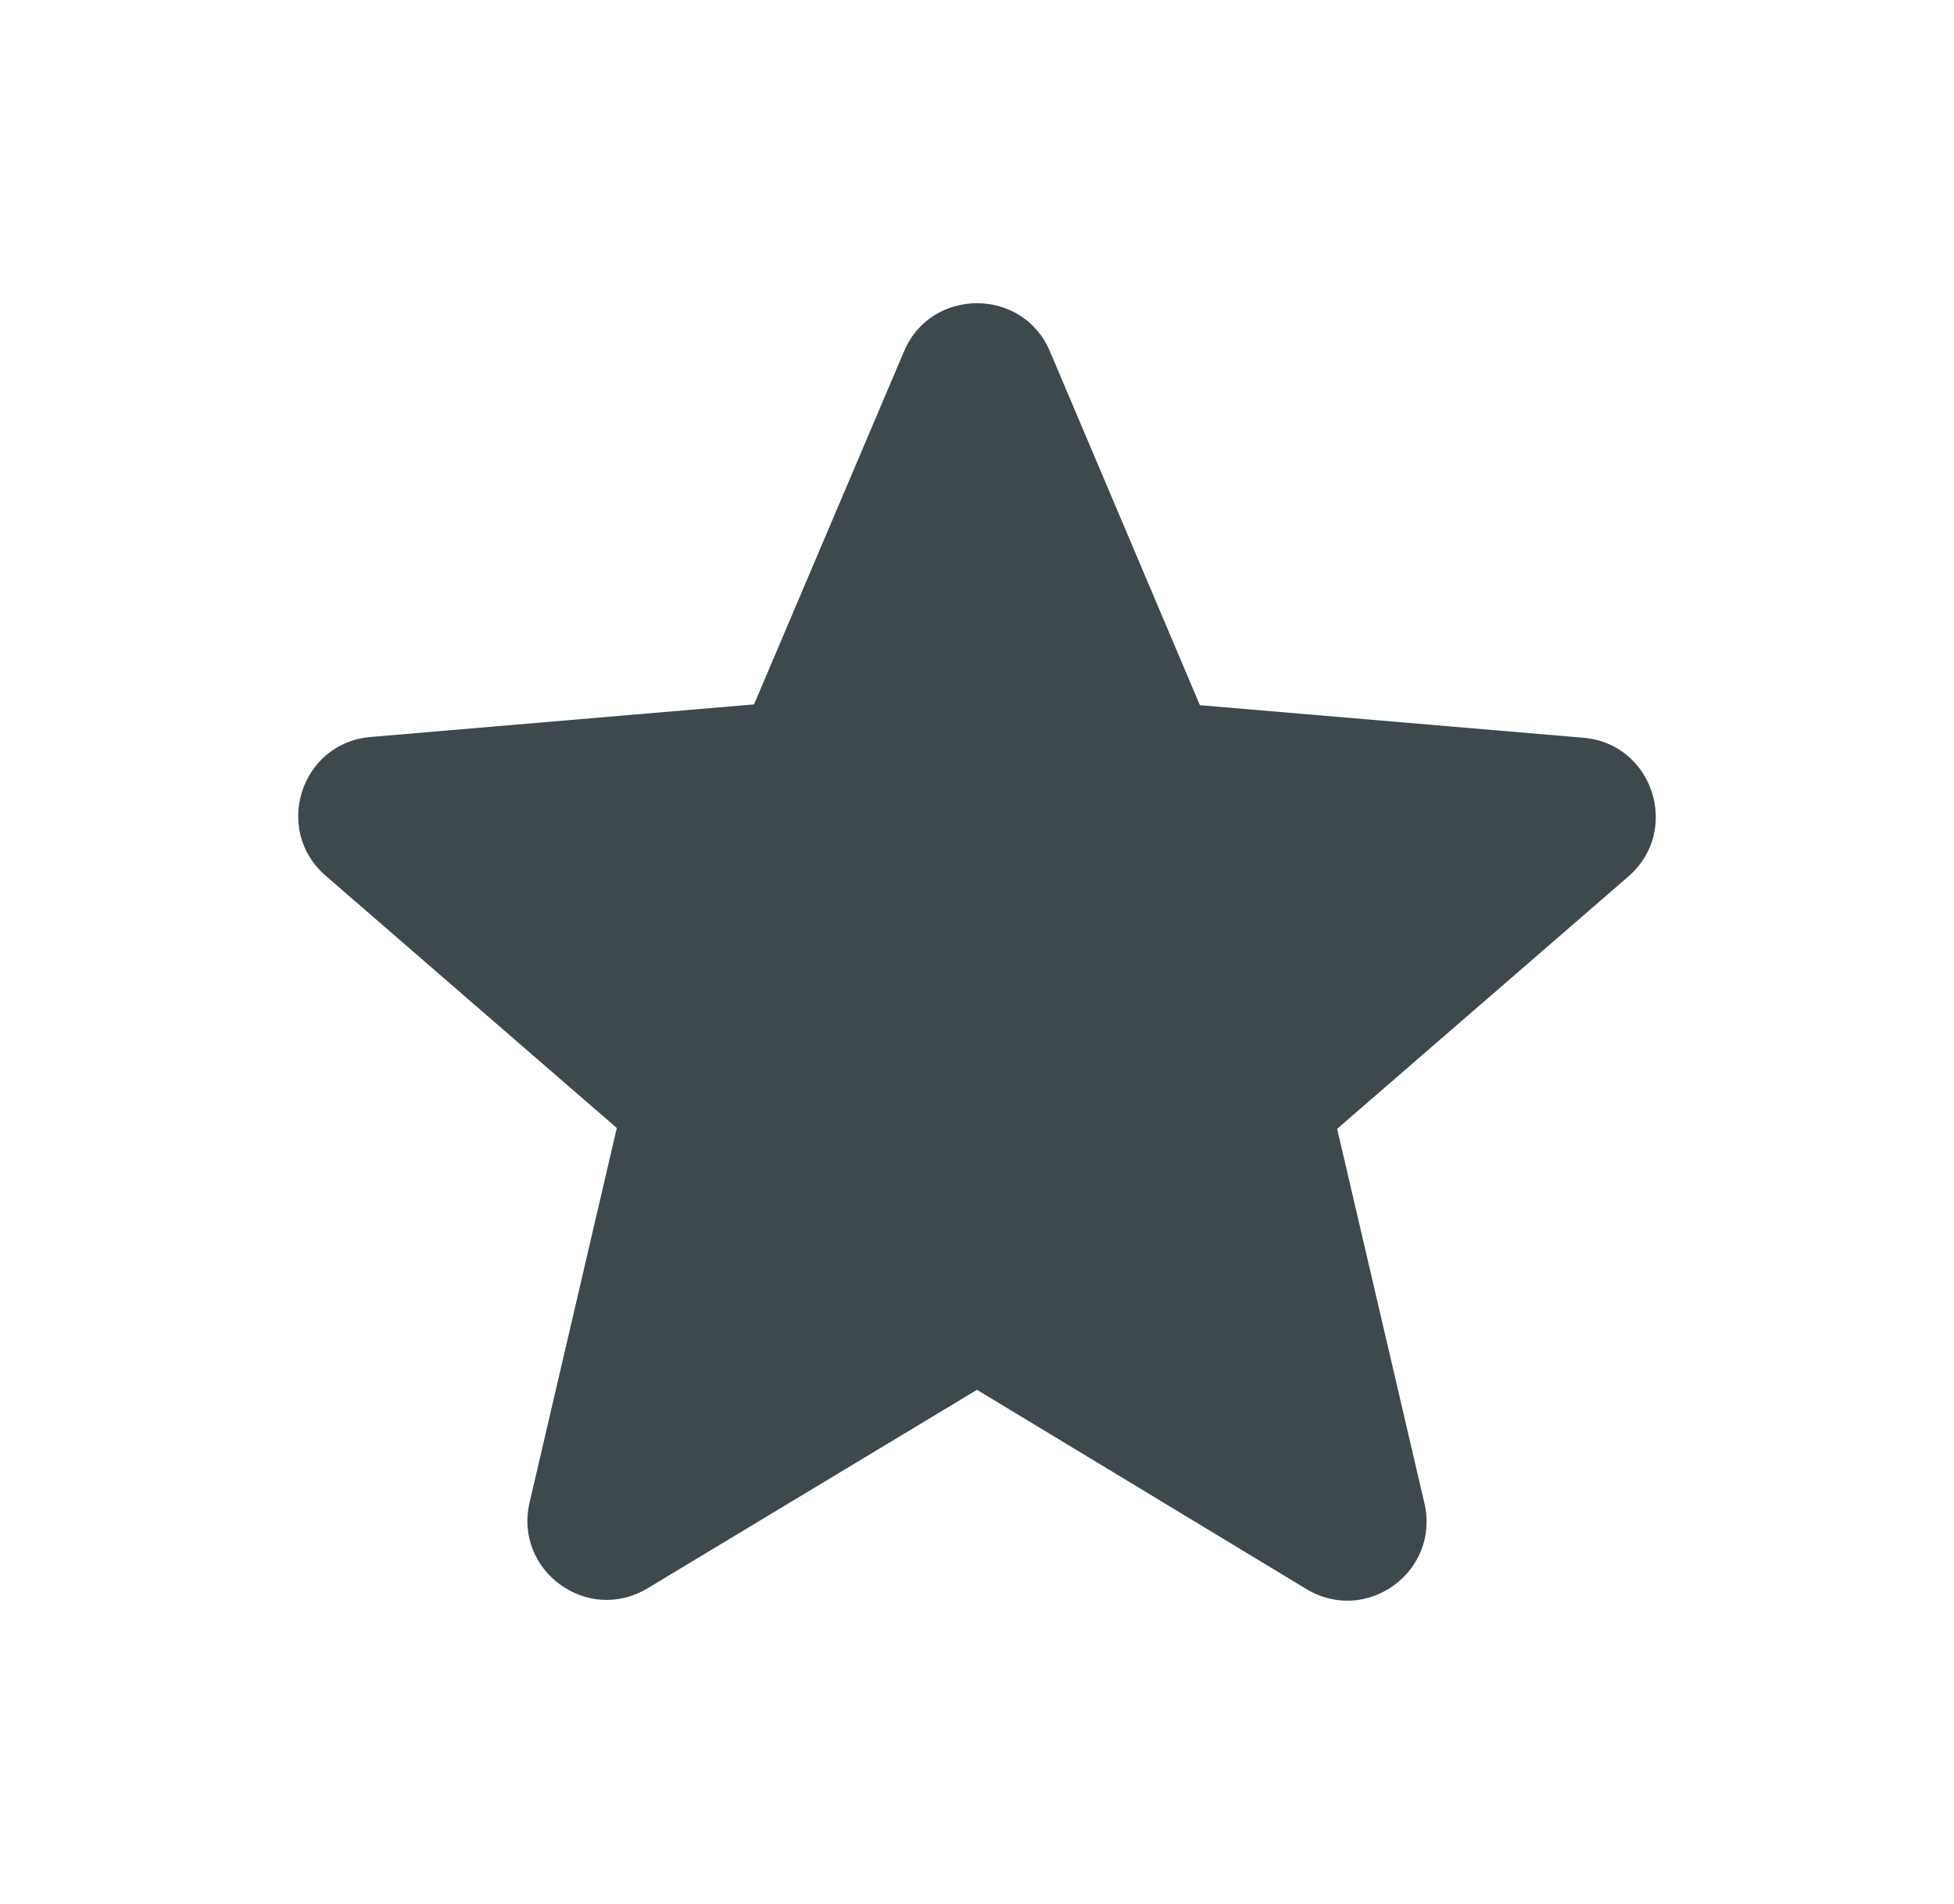 <svg width="39" height="38" viewBox="0 0 39 38" fill="none" xmlns="http://www.w3.org/2000/svg">
<g id="star">
<path id="Vector" d="M19.5 27.739L26.07 31.713C27.274 32.442 28.746 31.365 28.43 30.003L26.688 22.53L32.499 17.495C33.56 16.577 32.99 14.835 31.596 14.724L23.949 14.075L20.956 7.014C20.418 5.731 18.581 5.731 18.043 7.014L15.05 14.059L7.403 14.709C6.01 14.819 5.44 16.561 6.501 17.479L12.311 22.514L10.57 29.988C10.253 31.349 11.726 32.426 12.929 31.698L19.5 27.739Z" fill="#3D494C"/>
</g>
</svg>
